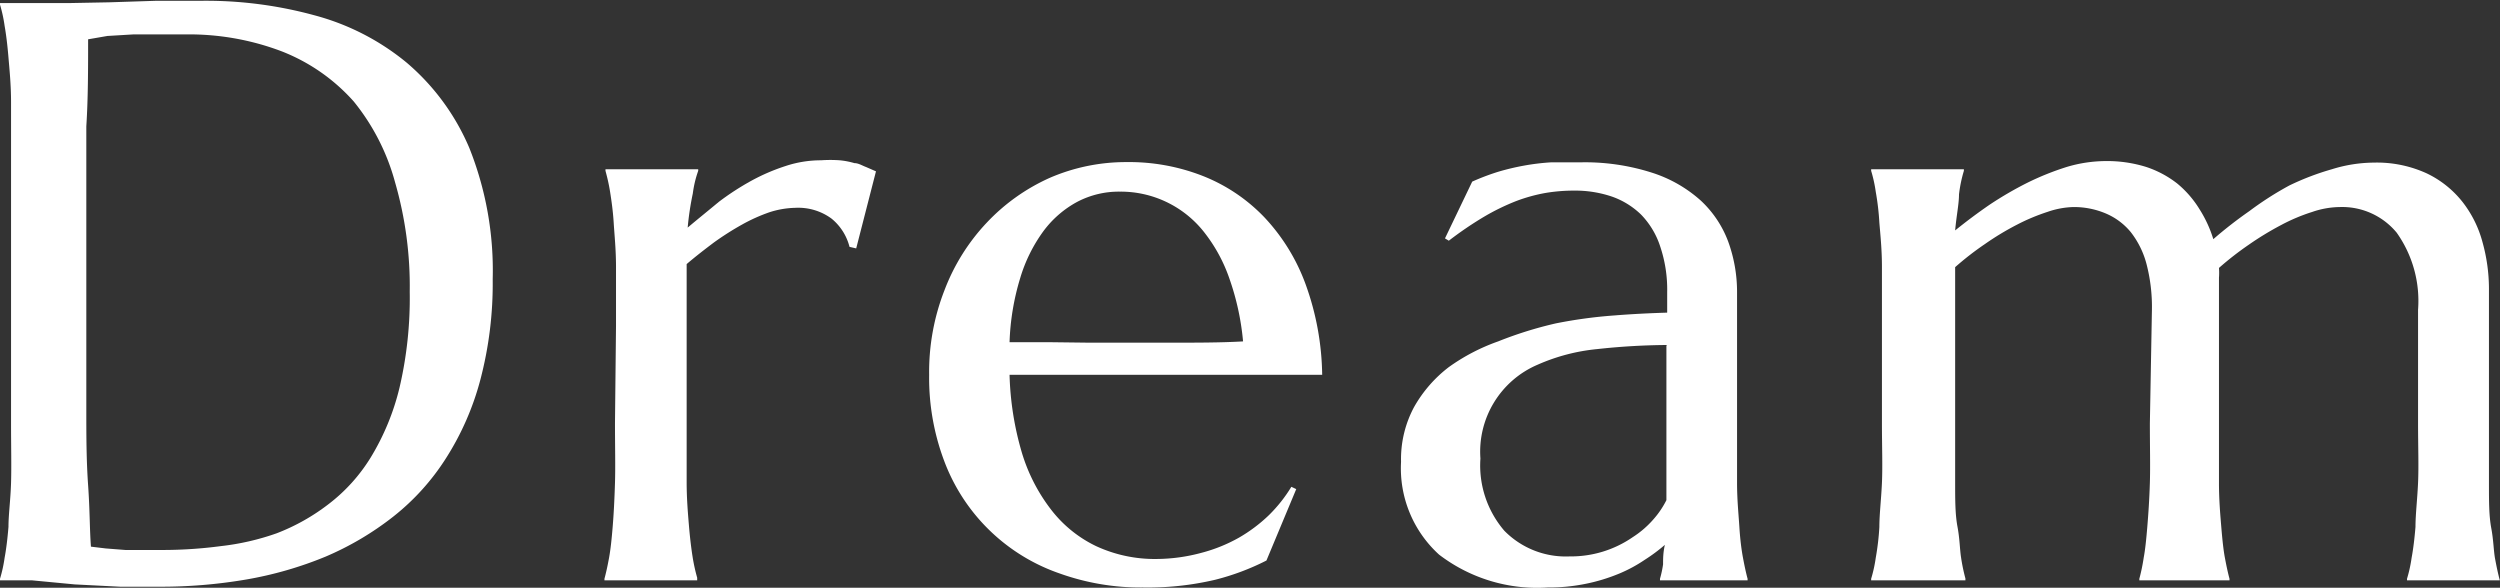 <svg id="Dream" xmlns="http://www.w3.org/2000/svg" viewBox="0 0 97.32 22.88" fill="#fff"><rect x="0" y="0" width="97.32" height="22.88" fill="#333333" stroke="none"/><path d="M1.23,2.53l.68,0,.54,0h.46l1,0L5.48,2.5l1.86-.06,1.8,0A16,16,0,0,1,13.45,3a9.47,9.47,0,0,1,3.6,1.84A8.93,8.93,0,0,1,19.5,8.17a12.87,12.87,0,0,1,.91,5.11,14.69,14.69,0,0,1-.48,3.91,10.79,10.79,0,0,1-1.34,3.06,9.1,9.1,0,0,1-2.05,2.27,11.62,11.62,0,0,1-2.64,1.56,14.54,14.54,0,0,1-3.09.89,19.72,19.72,0,0,1-3.39.28c-.42,0-.92,0-1.51,0l-1.77-.09L2.46,25c-.53,0-.93,0-1.23,0v-.06a5.41,5.41,0,0,0,.18-.82q.09-.48.15-1.2c0-.48.08-1.05.1-1.71s0-1.43,0-2.32V8.72q0-1.34,0-2.34c0-.67-.06-1.25-.1-1.73s-.09-.89-.15-1.23a5.57,5.57,0,0,0-.18-.83ZM4.66,3.94c0,1.16,0,2.29-.07,3.39,0,.47,0,.95,0,1.44s0,1,0,1.44,0,.93,0,1.36,0,.82,0,1.15c0,.7,0,1.54,0,2.53s0,2,0,3.05,0,2,.07,3,.06,1.75.11,2.39l.58.07.77.06.8,0,.66,0a17.32,17.32,0,0,0,2.24-.15A9.77,9.77,0,0,0,12,23.17a8,8,0,0,0,2-1.12,6.69,6.69,0,0,0,1.66-1.83,9.48,9.48,0,0,0,1.12-2.71,15.31,15.31,0,0,0,.4-3.74,14.55,14.55,0,0,0-.57-4.26A8.51,8.51,0,0,0,15,6.36,7.3,7.3,0,0,0,12.2,4.41a10.17,10.17,0,0,0-3.79-.66l-1,0-1,0-1,.06Z" transform="translate(-1.23 -2.41)"/><path d="M25.21,15.11c0-.89,0-1.66,0-2.32s-.06-1.23-.09-1.71-.09-.88-.14-1.2-.12-.6-.18-.82V9h3.61v.06a4.22,4.22,0,0,0-.21.88A11.36,11.36,0,0,0,28,11.27c.39-.33.79-.65,1.21-1a10.35,10.35,0,0,1,1.28-.83,7.72,7.72,0,0,1,1.33-.57,4.36,4.36,0,0,1,1.37-.22,5.16,5.16,0,0,1,.73,0,3,3,0,0,1,.57.11c.16,0,.31.1.45.15l.39.17-.77,3-.26-.06a2.08,2.08,0,0,0-.7-1.1,2.19,2.19,0,0,0-1.41-.42,3.51,3.51,0,0,0-1,.17,6.66,6.66,0,0,0-1.07.48,11.2,11.2,0,0,0-1.1.7c-.36.27-.72.55-1.06.84,0,.3,0,.63,0,1v5.16c0,.89,0,1.66,0,2.32s.05,1.23.09,1.71.09.88.14,1.2a7,7,0,0,0,.18.82V25H24.76v-.06c.06-.22.12-.49.18-.82s.1-.72.14-1.2.07-1.05.09-1.71,0-1.43,0-2.32Z" transform="translate(-1.23 -2.41)"/><path d="M45.72,25.28a9.36,9.36,0,0,1-3.25-.55,7.36,7.36,0,0,1-4.42-4.21A9.17,9.17,0,0,1,37.4,17,8.73,8.73,0,0,1,38,13.7a7.92,7.92,0,0,1,1.64-2.62,7.67,7.67,0,0,1,2.44-1.74,7.46,7.46,0,0,1,3-.62,7.86,7.86,0,0,1,3,.55,6.73,6.73,0,0,1,2.38,1.61,7.61,7.61,0,0,1,1.6,2.61A10.74,10.74,0,0,1,52.7,17L49.17,17H42.85L40.53,17A11.77,11.77,0,0,0,41,20a6.85,6.85,0,0,0,1.14,2.24,4.86,4.86,0,0,0,1.76,1.43,5.43,5.43,0,0,0,2.35.5A6.81,6.81,0,0,0,48,23.93a6.11,6.11,0,0,0,1.46-.59,6,6,0,0,0,1.17-.88,5.69,5.69,0,0,0,.87-1.1l.19.09-1.16,2.78a9.51,9.51,0,0,1-2,.75A11.46,11.46,0,0,1,45.72,25.28Zm-2.08-9.53h3.13c1,0,2,0,2.85-.05a10.08,10.08,0,0,0-.53-2.44,6.15,6.15,0,0,0-1-1.83,4.13,4.13,0,0,0-3.26-1.56,3.49,3.49,0,0,0-1.67.4,4,4,0,0,0-1.32,1.15,6,6,0,0,0-.9,1.83,9.59,9.59,0,0,0-.41,2.48c.47,0,1,0,1.48,0Z" transform="translate(-1.23 -2.41)"/><path d="M55.77,20.39a4.29,4.29,0,0,1,.51-2.14,5.13,5.13,0,0,1,1.35-1.55,7.67,7.67,0,0,1,1.92-1A15.11,15.11,0,0,1,61.79,15a18.32,18.32,0,0,1,2.28-.31c.75-.06,1.43-.09,2.06-.11v-.79a5.25,5.25,0,0,0-.27-1.78,3.19,3.19,0,0,0-.75-1.25A3.1,3.1,0,0,0,64,10.07a4.44,4.44,0,0,0-1.49-.24,6.74,6.74,0,0,0-1.11.09,6.38,6.38,0,0,0-1.13.31,8.71,8.71,0,0,0-1.24.6,13.94,13.94,0,0,0-1.4.95l-.15-.09,1.06-2.21a9,9,0,0,1,1-.38,9.41,9.41,0,0,1,1-.24,9,9,0,0,1,1.06-.13c.35,0,.73,0,1.13,0a8.54,8.54,0,0,1,2.8.4,5.21,5.21,0,0,1,1.91,1.09A4.16,4.16,0,0,1,68.5,11.8a5.72,5.72,0,0,1,.35,2v5.09c0,.89,0,1.66,0,2.32s.06,1.23.09,1.71.08.88.14,1.2.12.6.18.82V25H65.85v-.06a4.23,4.23,0,0,0,.12-.56c0-.21,0-.46.07-.76a6.59,6.59,0,0,1-.78.58,5.63,5.63,0,0,1-1,.54,7,7,0,0,1-1.27.39,7.19,7.19,0,0,1-1.52.15A6.28,6.28,0,0,1,57.25,24,4.54,4.54,0,0,1,55.77,20.39Zm10.36-4.55A26.31,26.31,0,0,0,63.4,16a7.51,7.51,0,0,0-2.32.61,3.68,3.68,0,0,0-2.22,3.65,3.9,3.9,0,0,0,.93,2.81,3.35,3.35,0,0,0,2.54,1,4.24,4.24,0,0,0,2.46-.75,3.72,3.72,0,0,0,.81-.7,3.45,3.45,0,0,0,.5-.74q0-.6,0-1.32v-4.7Z" transform="translate(-1.23 -2.41)"/><path d="M85,14.47a6.63,6.63,0,0,0-.21-1.78,3.43,3.43,0,0,0-.61-1.24,2.54,2.54,0,0,0-1-.74,3.17,3.17,0,0,0-1.25-.24,3.34,3.34,0,0,0-1,.19,7.79,7.79,0,0,0-1.19.5,10.77,10.77,0,0,0-1.24.75,11.55,11.55,0,0,0-1.16.9c0,.34,0,.69,0,1.07v5c0,.89,0,1.66,0,2.32s0,1.23.09,1.71.09.88.14,1.2a7.22,7.22,0,0,0,.17.82V25H74.07v-.06a5.41,5.41,0,0,0,.18-.82,10,10,0,0,0,.14-1.2c0-.48.07-1.05.1-1.71s0-1.43,0-2.32V15.11c0-.89,0-1.66,0-2.32s-.06-1.23-.1-1.71a10,10,0,0,0-.14-1.2,5.41,5.41,0,0,0-.18-.82V9h3.61v.06a5.24,5.24,0,0,0-.19.92c0,.37-.1.83-.15,1.4.42-.34.86-.67,1.34-1a13.85,13.85,0,0,1,1.48-.86,10.72,10.72,0,0,1,1.52-.61,5.39,5.39,0,0,1,1.52-.23,5.1,5.1,0,0,1,1.58.23,4,4,0,0,1,1.2.64,4,4,0,0,1,.87,1,4.8,4.8,0,0,1,.54,1.17,16.61,16.61,0,0,1,1.4-1.09,12.57,12.57,0,0,1,1.56-1A10.18,10.18,0,0,1,92,9a5.59,5.59,0,0,1,1.63-.26,4.66,4.66,0,0,1,2.07.42,3.93,3.93,0,0,1,1.39,1.11,4.37,4.37,0,0,1,.78,1.57,6.78,6.78,0,0,1,.25,1.79v5.31c0,.89,0,1.66,0,2.32s0,1.23.09,1.71.09.88.15,1.2.12.6.18.82V25H94.93v-.06a5.41,5.41,0,0,0,.18-.82q.09-.48.15-1.2c0-.48.07-1.05.1-1.71s0-1.43,0-2.32V14.47a4.59,4.59,0,0,0-.83-3,2.75,2.75,0,0,0-2.22-1,3.41,3.41,0,0,0-1.07.19,7.14,7.14,0,0,0-1.21.51,11.93,11.93,0,0,0-1.25.76,12.11,12.11,0,0,0-1.17.91,2.43,2.43,0,0,1,0,.38v5.67c0,.89,0,1.66,0,2.32s.05,1.23.09,1.71.08.88.14,1.2.12.6.18.82V25H84.51v-.06a7.22,7.22,0,0,0,.17-.82c.06-.32.1-.72.14-1.2s.08-1.05.1-1.71,0-1.43,0-2.32Z" transform="translate(-1.23 -2.41)"/></svg>